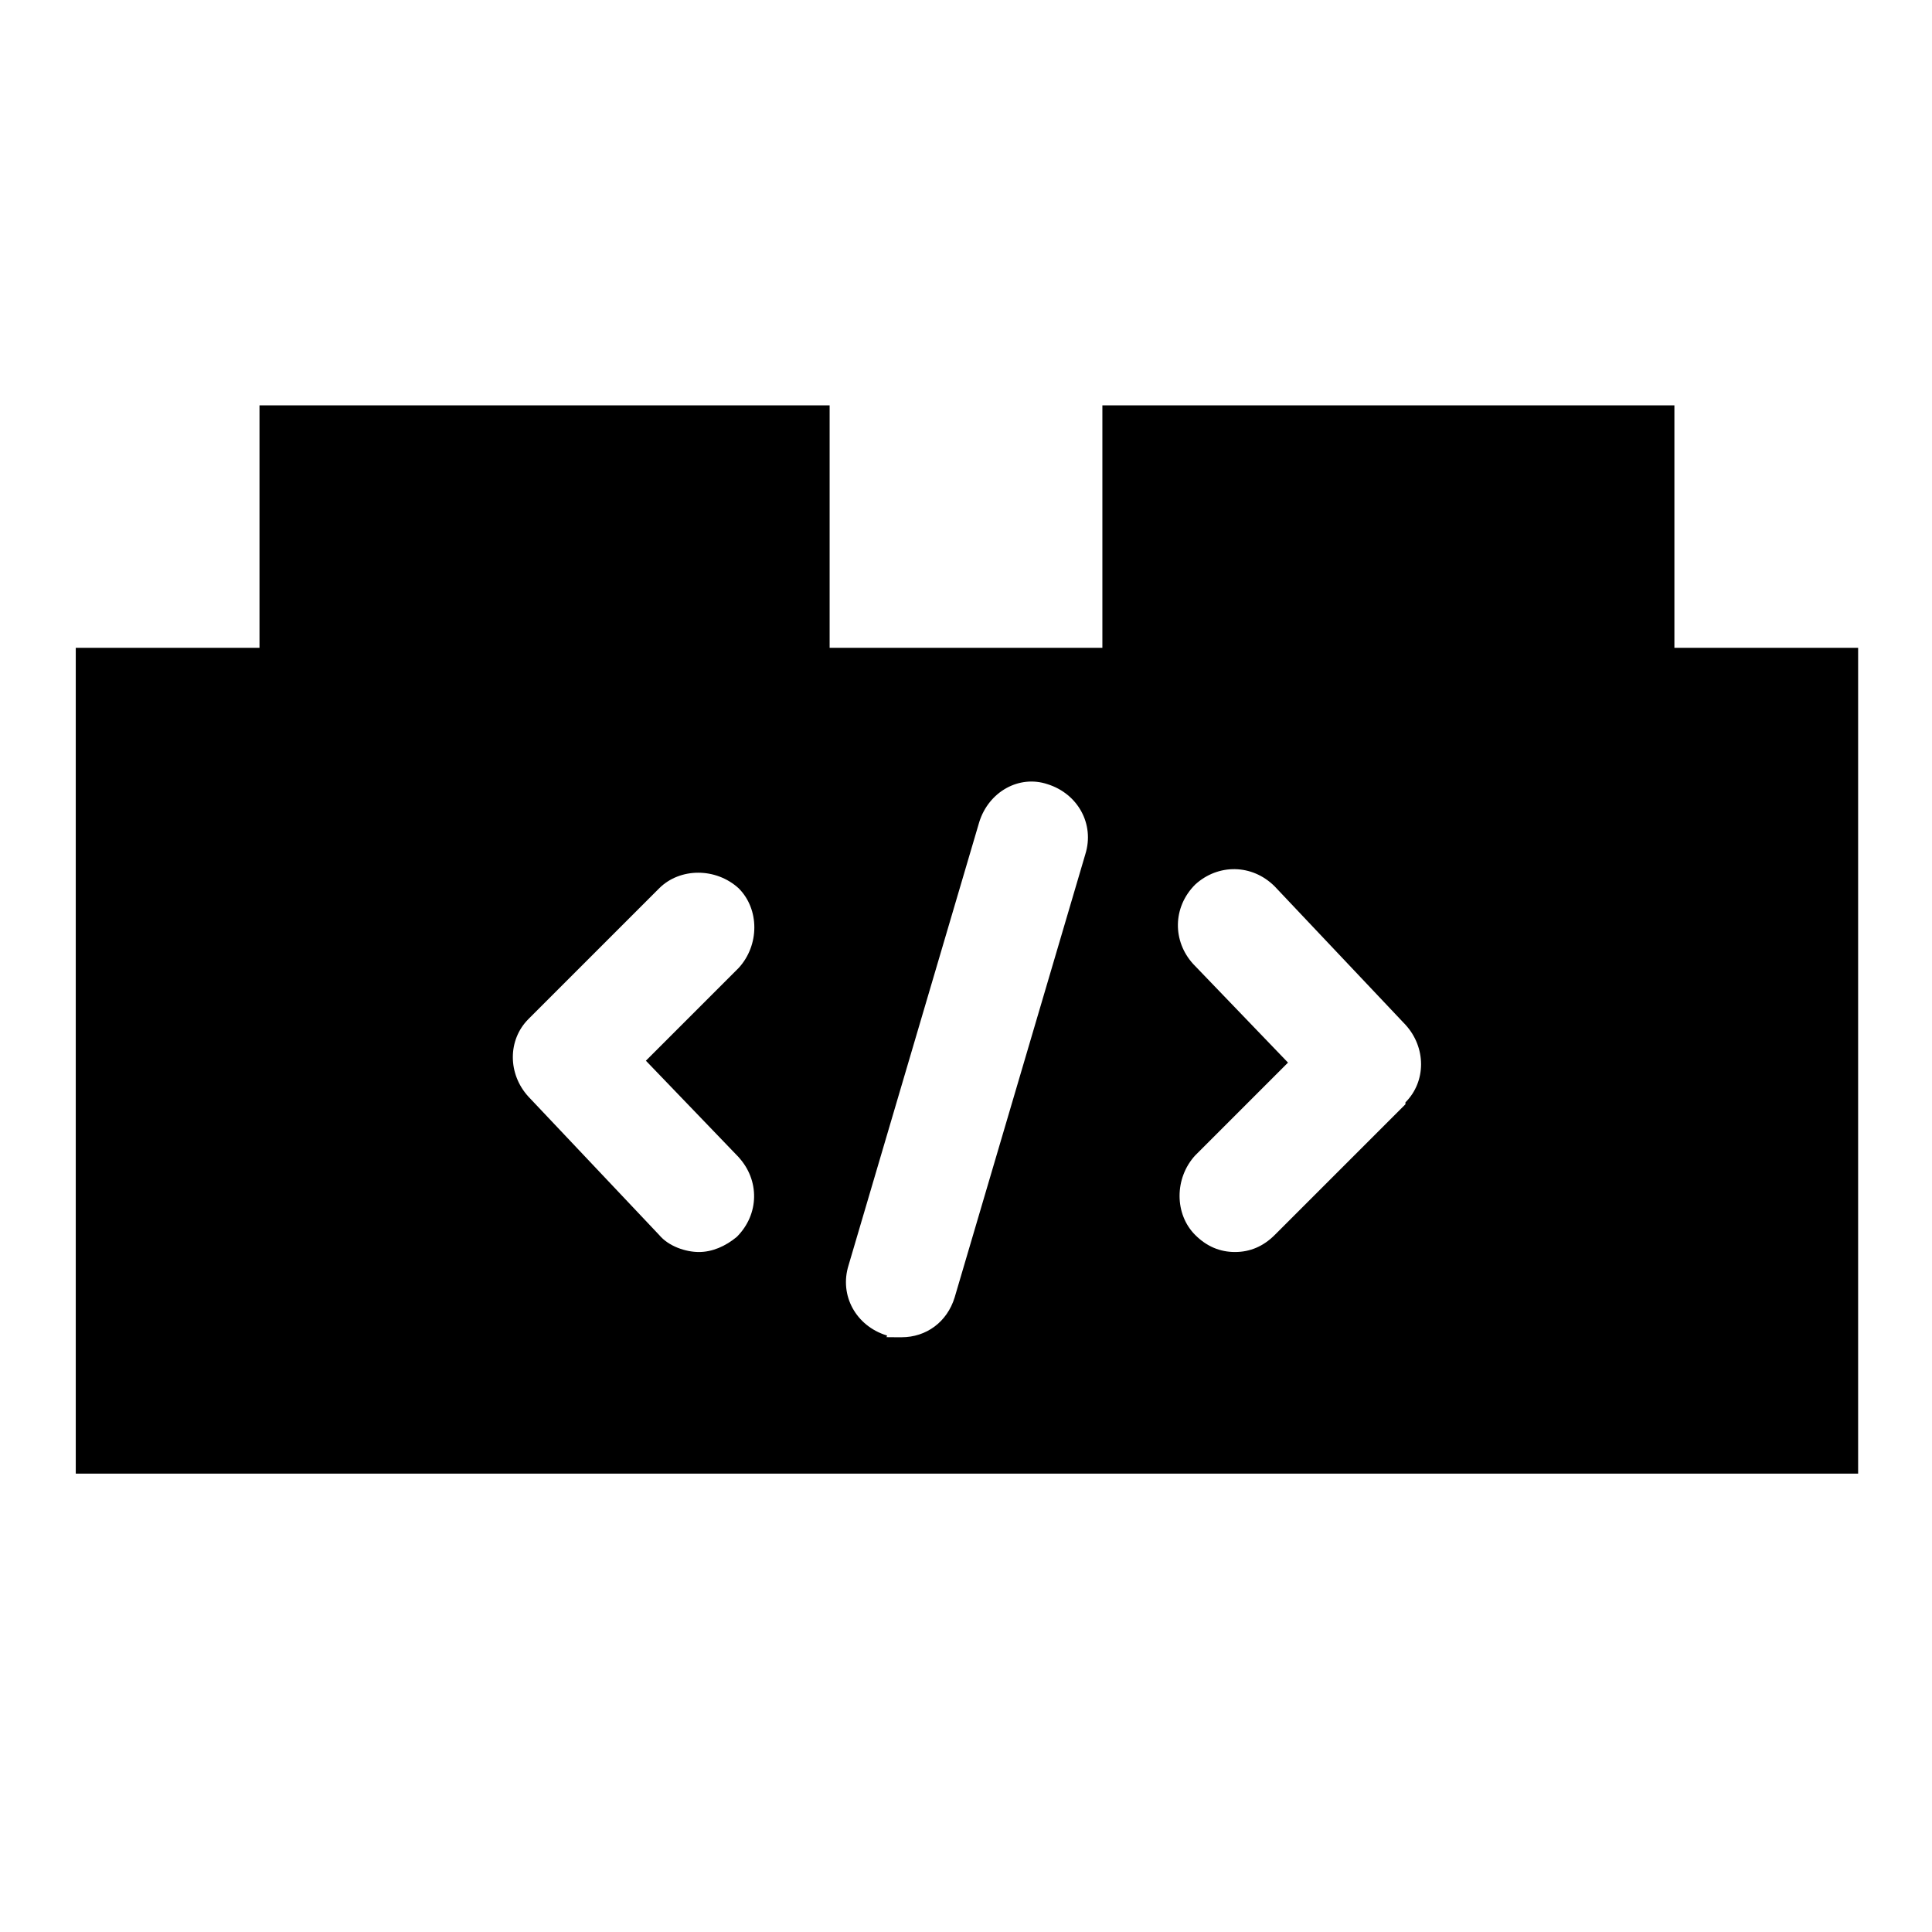 <?xml version="1.0" encoding="UTF-8"?>
<svg id="Layer_1" xmlns="http://www.w3.org/2000/svg" version="1.1" viewBox="0 0 102 102">
  <!-- Generator: Adobe Illustrator 29.1.0, SVG Export Plug-In . SVG Version: 2.1.0 Build 142)  -->
  <path d="M88.4,34.2v-12.8h-30.2v12.8h-14.4v-12.8H13.7v12.8H4v43.6h94.1v-43.6h-9.7ZM39,61.1c1.1,1.2,1.1,3-.1,4.2-.6.5-1.3.8-2,.8s-1.6-.3-2.1-.9l-6.9-7.3c-1.1-1.2-1.1-3,0-4.1l6.9-6.9c1.1-1.1,3-1.1,4.2,0,1.1,1.1,1.1,3,0,4.2l-4.9,4.9,5,5.2h0ZM57.3,45.1l-6.9,23.4c-.4,1.3-1.5,2.1-2.8,2.1s-.6,0-.8-.1c-1.6-.5-2.5-2.1-2-3.7l6.9-23.4c.5-1.6,2.1-2.5,3.6-2,1.6.5,2.5,2.1,2,3.7h0ZM74.2,58.3l-6.9,6.9c-.6.6-1.3.9-2.1.9s-1.5-.3-2.1-.9c-1.1-1.1-1.1-3,0-4.2l4.9-4.9-5-5.2c-1.1-1.2-1.1-3,.1-4.2,1.2-1.1,3-1.1,4.2.1l6.9,7.3c1.1,1.2,1.1,3,0,4.1h0Z"/>
</svg>